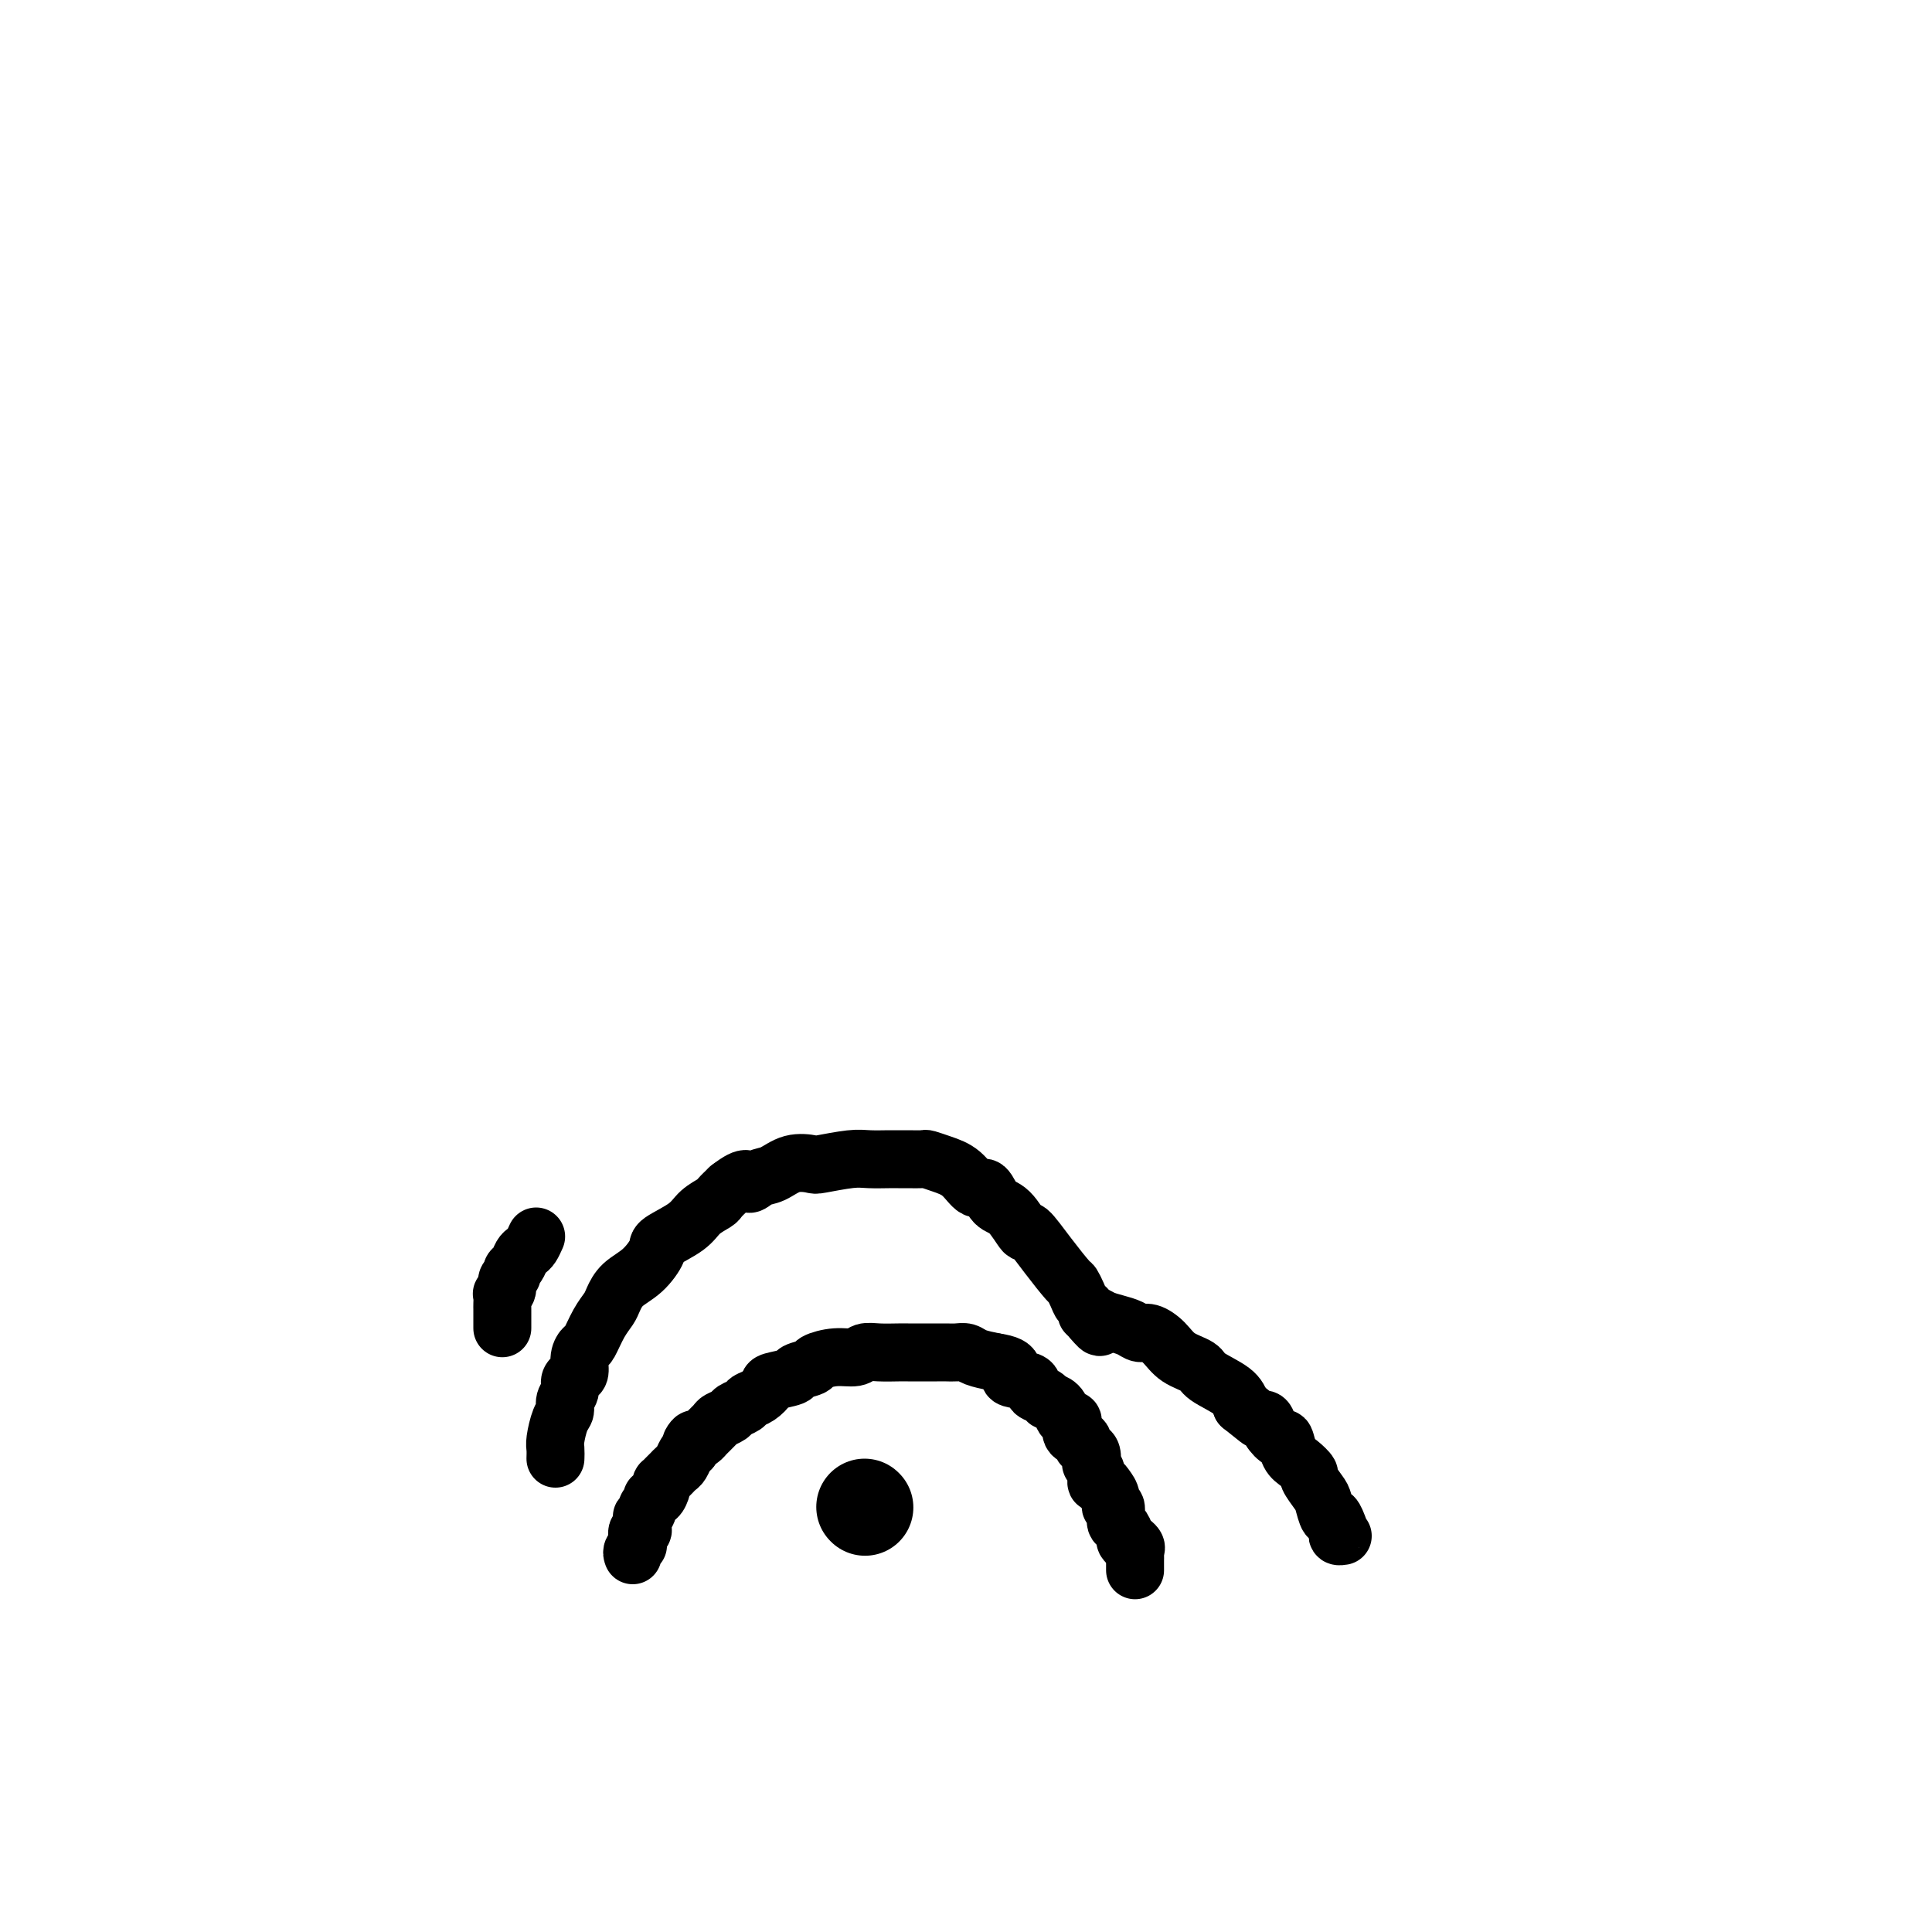 <svg viewBox='0 0 400 400' version='1.1' xmlns='http://www.w3.org/2000/svg' xmlns:xlink='http://www.w3.org/1999/xlink'><g fill='none' stroke='#000000' stroke-width='20' stroke-linecap='round' stroke-linejoin='round'><path d='M179,312c0.000,0.000 0.100,0.100 0.1,0.1'/></g>
<g fill='none' stroke='#000000' stroke-width='12' stroke-linecap='round' stroke-linejoin='round'><path d='M131,322c-0.114,-0.306 -0.228,-0.612 0,-1c0.228,-0.388 0.797,-0.860 1,-1c0.203,-0.140 0.040,0.050 0,0c-0.040,-0.050 0.042,-0.342 0,-1c-0.042,-0.658 -0.207,-1.683 0,-2c0.207,-0.317 0.786,0.074 1,0c0.214,-0.074 0.061,-0.611 0,-1c-0.061,-0.389 -0.032,-0.629 0,-1c0.032,-0.371 0.065,-0.873 0,-1c-0.065,-0.127 -0.228,0.119 0,0c0.228,-0.119 0.849,-0.605 1,-1c0.151,-0.395 -0.166,-0.701 0,-1c0.166,-0.299 0.815,-0.592 1,-1c0.185,-0.408 -0.095,-0.932 0,-1c0.095,-0.068 0.564,0.318 1,0c0.436,-0.318 0.838,-1.342 1,-2c0.162,-0.658 0.085,-0.950 0,-1c-0.085,-0.050 -0.177,0.142 0,0c0.177,-0.142 0.625,-0.619 1,-1c0.375,-0.381 0.678,-0.666 1,-1c0.322,-0.334 0.664,-0.719 1,-1c0.336,-0.281 0.667,-0.460 1,-1c0.333,-0.540 0.666,-1.440 1,-2c0.334,-0.560 0.667,-0.780 1,-1'/><path d='M143,300c1.743,-3.578 0.101,-1.522 0,-1c-0.101,0.522 1.339,-0.490 2,-1c0.661,-0.510 0.543,-0.518 1,-1c0.457,-0.482 1.488,-1.439 2,-2c0.512,-0.561 0.504,-0.728 1,-1c0.496,-0.272 1.498,-0.649 2,-1c0.502,-0.351 0.506,-0.675 1,-1c0.494,-0.325 1.477,-0.650 2,-1c0.523,-0.350 0.586,-0.724 1,-1c0.414,-0.276 1.180,-0.455 2,-1c0.820,-0.545 1.695,-1.455 2,-2c0.305,-0.545 0.040,-0.723 1,-1c0.960,-0.277 3.144,-0.653 4,-1c0.856,-0.347 0.383,-0.666 1,-1c0.617,-0.334 2.325,-0.682 3,-1c0.675,-0.318 0.318,-0.607 1,-1c0.682,-0.393 2.403,-0.890 4,-1c1.597,-0.110 3.071,0.167 4,0c0.929,-0.167 1.314,-0.777 2,-1c0.686,-0.223 1.673,-0.060 3,0c1.327,0.060 2.993,0.016 4,0c1.007,-0.016 1.355,-0.004 2,0c0.645,0.004 1.587,0.001 2,0c0.413,-0.001 0.299,-0.000 1,0c0.701,0.000 2.219,-0.001 3,0c0.781,0.001 0.827,0.003 1,0c0.173,-0.003 0.475,-0.012 1,0c0.525,0.012 1.275,0.044 2,0c0.725,-0.044 1.426,-0.166 2,0c0.574,0.166 1.021,0.619 2,1c0.979,0.381 2.489,0.691 4,1'/><path d='M206,282c5.551,0.803 2.928,2.310 3,3c0.072,0.690 2.841,0.563 4,1c1.159,0.437 0.710,1.440 1,2c0.290,0.560 1.321,0.678 2,1c0.679,0.322 1.008,0.847 1,1c-0.008,0.153 -0.352,-0.065 0,0c0.352,0.065 1.401,0.412 2,1c0.599,0.588 0.747,1.418 1,2c0.253,0.582 0.611,0.915 1,1c0.389,0.085 0.807,-0.080 1,0c0.193,0.080 0.160,0.403 0,1c-0.160,0.597 -0.445,1.468 0,2c0.445,0.532 1.622,0.725 2,1c0.378,0.275 -0.043,0.633 0,1c0.043,0.367 0.552,0.745 1,1c0.448,0.255 0.837,0.388 1,1c0.163,0.612 0.099,1.705 0,2c-0.099,0.295 -0.234,-0.206 0,0c0.234,0.206 0.837,1.118 1,2c0.163,0.882 -0.115,1.733 0,2c0.115,0.267 0.623,-0.051 1,0c0.377,0.051 0.622,0.469 1,1c0.378,0.531 0.889,1.174 1,2c0.111,0.826 -0.176,1.836 0,2c0.176,0.164 0.817,-0.517 1,0c0.183,0.517 -0.092,2.232 0,3c0.092,0.768 0.550,0.587 1,1c0.450,0.413 0.890,1.419 1,2c0.110,0.581 -0.112,0.737 0,1c0.112,0.263 0.556,0.631 1,1'/><path d='M234,320c2.260,4.499 0.409,1.247 0,0c-0.409,-1.247 0.622,-0.488 1,0c0.378,0.488 0.101,0.704 0,1c-0.101,0.296 -0.027,0.672 0,1c0.027,0.328 0.007,0.610 0,1c-0.007,0.390 -0.002,0.889 0,1c0.002,0.111 0.001,-0.166 0,0c-0.001,0.166 -0.000,0.776 0,1c0.000,0.224 0.000,0.064 0,0c-0.000,-0.064 -0.000,-0.032 0,0'/><path d='M115,302c0.022,-0.727 0.043,-1.455 0,-2c-0.043,-0.545 -0.151,-0.908 0,-2c0.151,-1.092 0.562,-2.912 1,-4c0.438,-1.088 0.905,-1.444 1,-2c0.095,-0.556 -0.181,-1.313 0,-2c0.181,-0.687 0.818,-1.304 1,-2c0.182,-0.696 -0.092,-1.472 0,-2c0.092,-0.528 0.549,-0.807 1,-1c0.451,-0.193 0.897,-0.299 1,-1c0.103,-0.701 -0.137,-1.998 0,-3c0.137,-1.002 0.652,-1.709 1,-2c0.348,-0.291 0.528,-0.164 1,-1c0.472,-0.836 1.235,-2.634 2,-4c0.765,-1.366 1.533,-2.299 2,-3c0.467,-0.701 0.632,-1.170 1,-2c0.368,-0.830 0.938,-2.021 2,-3c1.062,-0.979 2.615,-1.746 4,-3c1.385,-1.254 2.602,-2.994 3,-4c0.398,-1.006 -0.024,-1.277 1,-2c1.024,-0.723 3.496,-1.898 5,-3c1.504,-1.102 2.042,-2.130 3,-3c0.958,-0.870 2.335,-1.580 3,-2c0.665,-0.420 0.619,-0.548 1,-1c0.381,-0.452 1.191,-1.226 2,-2'/><path d='M151,246c4.224,-3.267 3.783,-1.436 4,-1c0.217,0.436 1.090,-0.523 2,-1c0.910,-0.477 1.857,-0.471 3,-1c1.143,-0.529 2.482,-1.592 4,-2c1.518,-0.408 3.215,-0.162 4,0c0.785,0.162 0.658,0.240 2,0c1.342,-0.240 4.154,-0.796 6,-1c1.846,-0.204 2.726,-0.054 4,0c1.274,0.054 2.942,0.014 4,0c1.058,-0.014 1.507,-0.001 2,0c0.493,0.001 1.031,-0.009 2,0c0.969,0.009 2.371,0.039 3,0c0.629,-0.039 0.486,-0.147 1,0c0.514,0.147 1.684,0.547 3,1c1.316,0.453 2.778,0.958 4,2c1.222,1.042 2.205,2.621 3,3c0.795,0.379 1.401,-0.442 2,0c0.599,0.442 1.191,2.146 2,3c0.809,0.854 1.835,0.856 3,2c1.165,1.144 2.469,3.429 3,4c0.531,0.571 0.289,-0.573 1,0c0.711,0.573 2.375,2.864 4,5c1.625,2.136 3.210,4.116 4,5c0.790,0.884 0.785,0.672 1,1c0.215,0.328 0.650,1.198 1,2c0.350,0.802 0.616,1.538 1,2c0.384,0.462 0.886,0.650 1,1c0.114,0.350 -0.162,0.864 0,1c0.162,0.136 0.760,-0.104 1,0c0.240,0.104 0.120,0.552 0,1'/><path d='M226,273c2.833,3.417 1.417,0.958 1,0c-0.417,-0.958 0.166,-0.416 1,0c0.834,0.416 1.917,0.705 3,1c1.083,0.295 2.164,0.596 3,1c0.836,0.404 1.425,0.909 2,1c0.575,0.091 1.134,-0.233 2,0c0.866,0.233 2.039,1.024 3,2c0.961,0.976 1.711,2.137 3,3c1.289,0.863 3.119,1.427 4,2c0.881,0.573 0.814,1.154 2,2c1.186,0.846 3.625,1.956 5,3c1.375,1.044 1.688,2.022 2,3'/><path d='M257,291c3.793,3.023 3.776,3.080 4,3c0.224,-0.080 0.689,-0.299 1,0c0.311,0.299 0.467,1.115 1,2c0.533,0.885 1.443,1.838 2,2c0.557,0.162 0.760,-0.467 1,0c0.240,0.467 0.516,2.030 1,3c0.484,0.970 1.176,1.346 2,2c0.824,0.654 1.779,1.584 2,2c0.221,0.416 -0.292,0.316 0,1c0.292,0.684 1.388,2.153 2,3c0.612,0.847 0.738,1.074 1,2c0.262,0.926 0.659,2.552 1,3c0.341,0.448 0.626,-0.283 1,0c0.374,0.283 0.836,1.578 1,2c0.164,0.422 0.030,-0.031 0,0c-0.030,0.031 0.043,0.544 0,1c-0.043,0.456 -0.204,0.853 0,1c0.204,0.147 0.773,0.042 1,0c0.227,-0.042 0.114,-0.021 0,0'/><path d='M104,275c0.000,-0.342 0.000,-0.683 0,-1c-0.000,-0.317 -0.000,-0.608 0,-1c0.000,-0.392 0.000,-0.883 0,-1c-0.000,-0.117 -0.001,0.141 0,0c0.001,-0.141 0.004,-0.681 0,-1c-0.004,-0.319 -0.016,-0.418 0,-1c0.016,-0.582 0.061,-1.647 0,-2c-0.061,-0.353 -0.227,0.007 0,0c0.227,-0.007 0.849,-0.382 1,-1c0.151,-0.618 -0.167,-1.479 0,-2c0.167,-0.521 0.818,-0.703 1,-1c0.182,-0.297 -0.106,-0.709 0,-1c0.106,-0.291 0.606,-0.462 1,-1c0.394,-0.538 0.683,-1.443 1,-2c0.317,-0.557 0.662,-0.765 1,-1c0.338,-0.235 0.668,-0.496 1,-1c0.332,-0.504 0.666,-1.252 1,-2'/></g>
</svg>